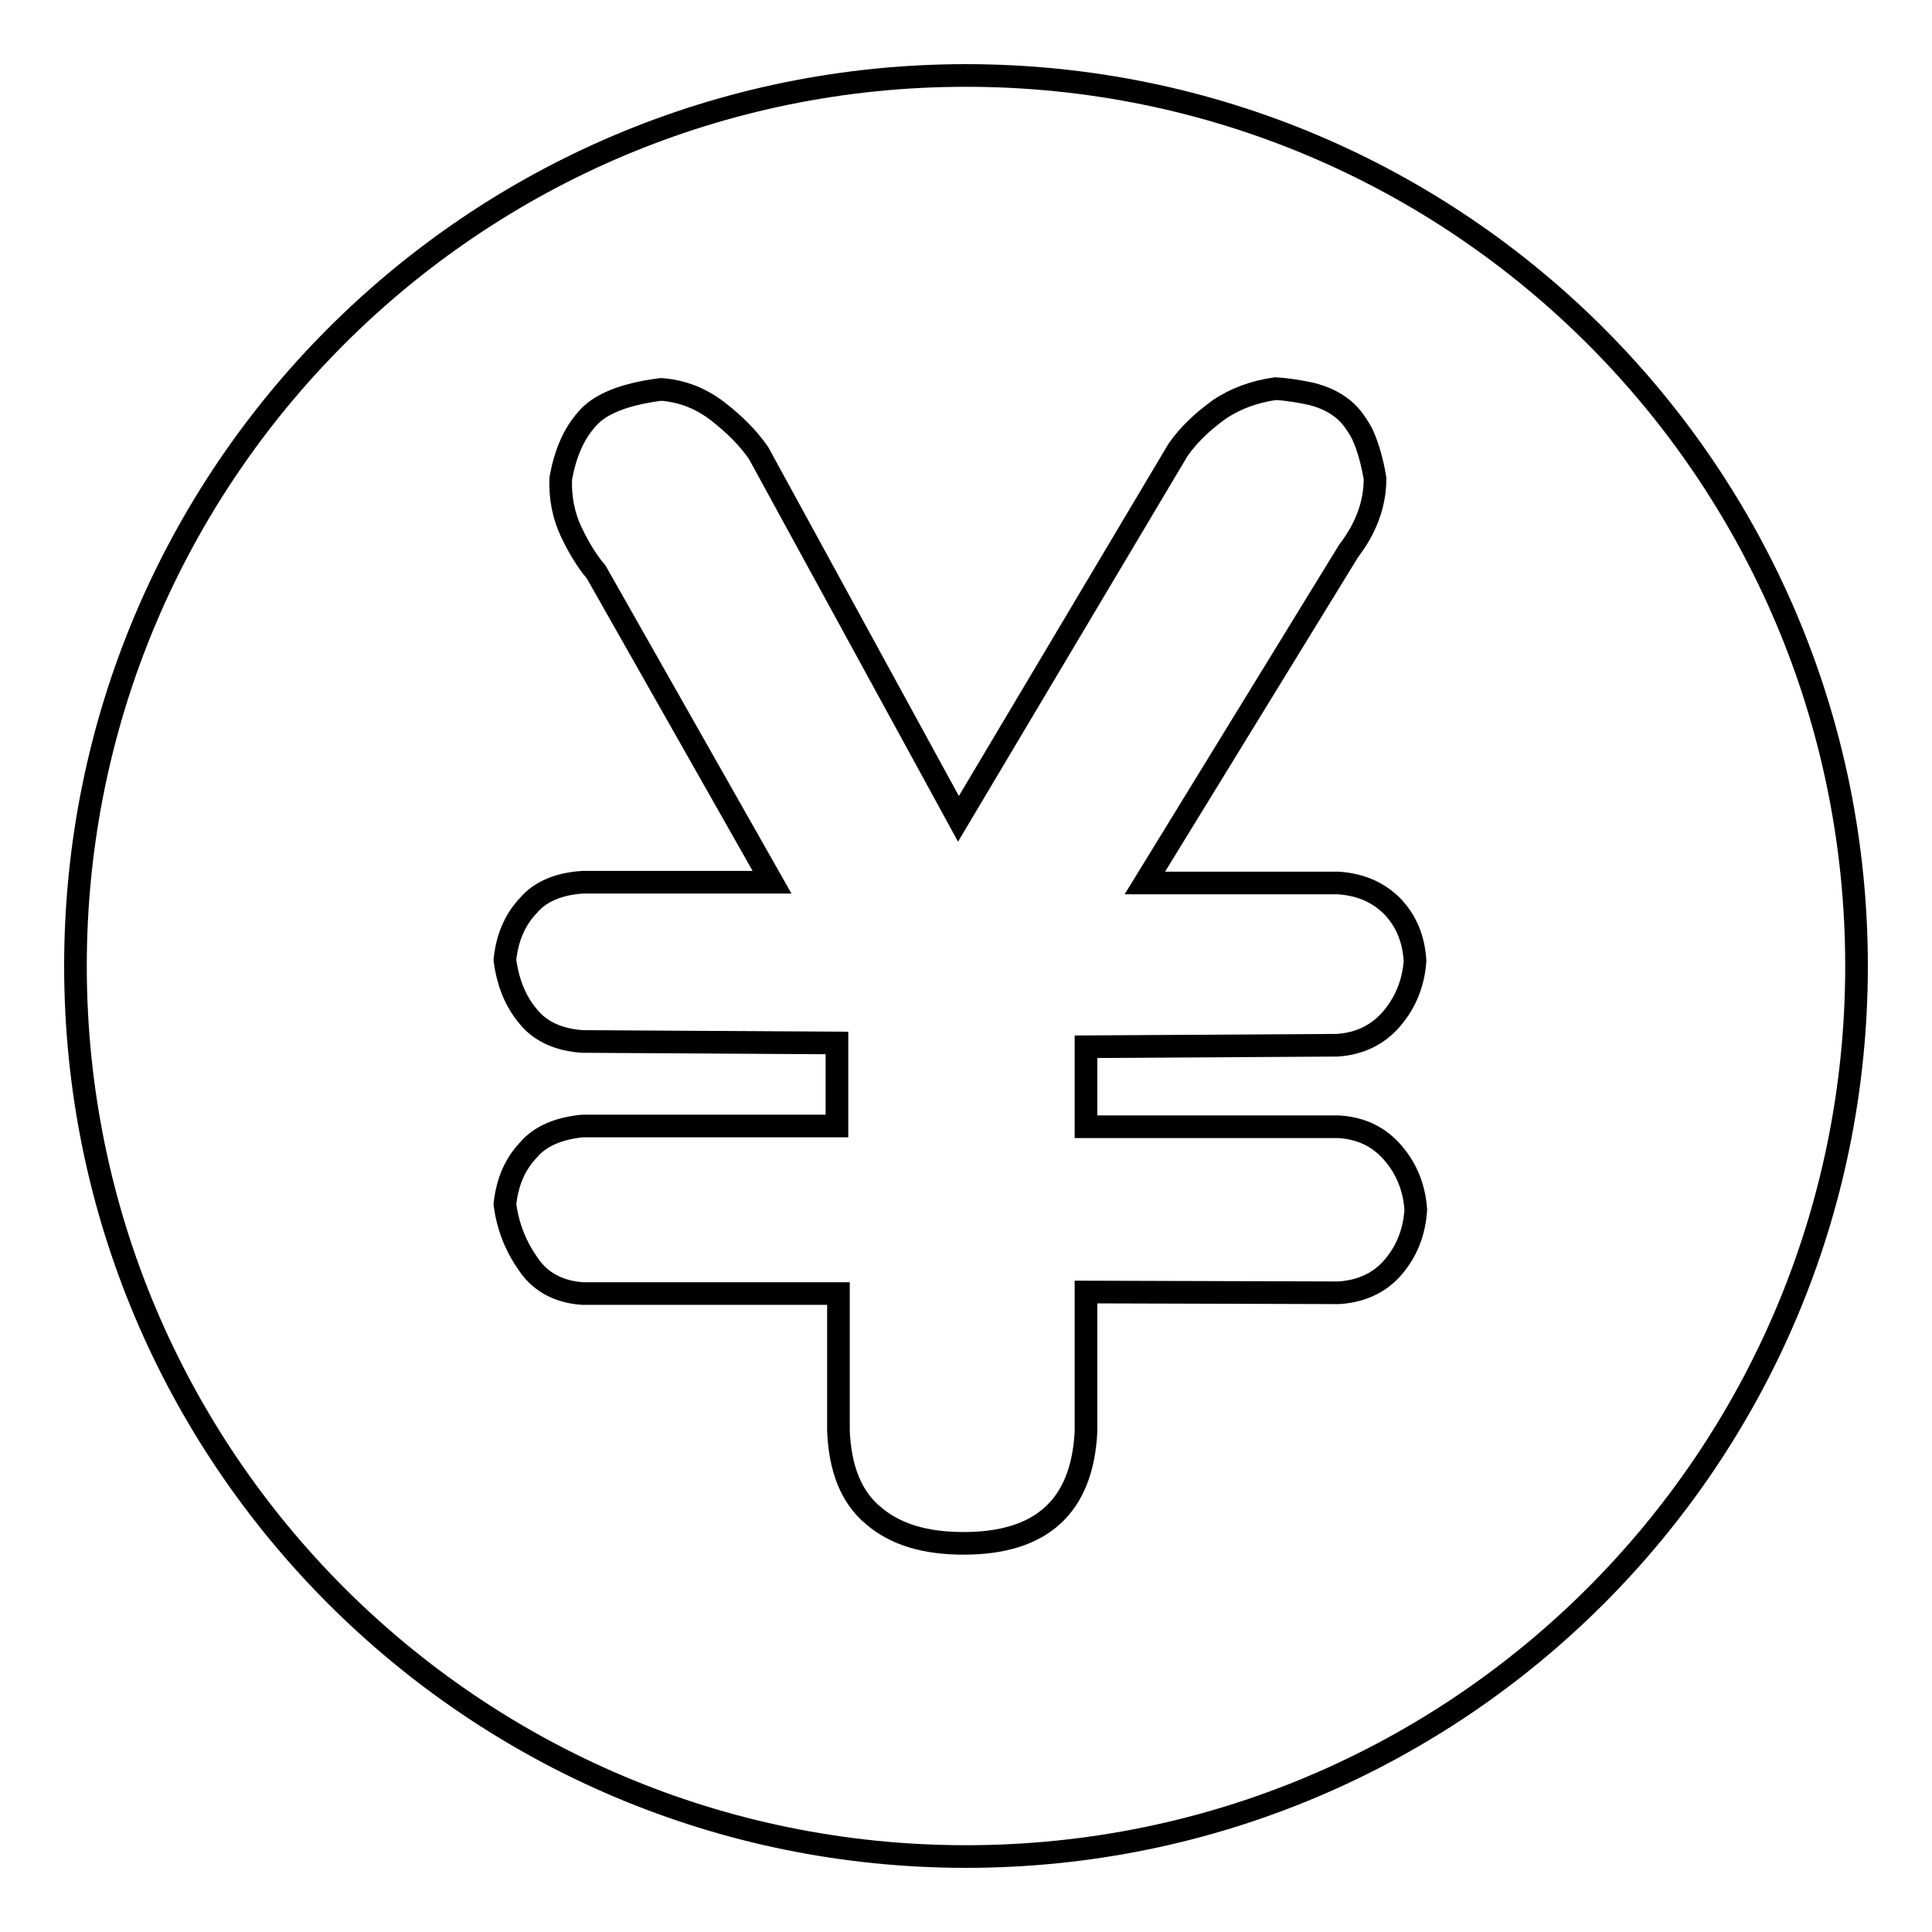 <?xml version="1.0" encoding="utf-8"?>
<!-- Svg Vector Icons : http://www.onlinewebfonts.com/icon -->
<!DOCTYPE svg PUBLIC "-//W3C//DTD SVG 1.1//EN" "http://www.w3.org/Graphics/SVG/1.1/DTD/svg11.dtd">
<svg version="1.1" xmlns="http://www.w3.org/2000/svg" xmlns:xlink="http://www.w3.org/1999/xlink" x="0px" y="0px" viewBox="0 0 256 256" enable-background="new 0 0 256 256" xml:space="preserve">
<g><g><path stroke-width="3" fill-opacity="0" stroke="#000000"  d="M246,128c0,65.2-52.8,118-118,118c-65.2,0-118-52.8-118-118C10,62.8,62.8,10,128,10C193.2,10,246,62.8,246,128z"/><path stroke-width="3" fill-opacity="0" stroke="#000000"  d="M110.9,171.4H77.2c-3.1-0.2-5.6-1.5-7.2-3.9c-1.7-2.4-2.7-5-3.1-7.9c0.3-2.9,1.3-5.3,3.1-7.2c1.6-1.9,4.1-2.9,7.2-3.2h33.7v-11l-33.7-0.2c-3.1-0.2-5.6-1.3-7.2-3.3c-1.7-2-2.7-4.5-3.1-7.5c0.3-2.9,1.3-5.3,3.1-7.2c1.6-1.9,4.1-2.9,7.2-3.1h25.1L79,75.8c-1.2-1.4-2.3-3.2-3.3-5.3c-1-2.1-1.5-4.5-1.4-7.1c0.6-3.3,1.7-5.9,3.5-7.9c1.7-2,5-3.3,9.8-3.9c2.8,0.2,5.3,1.2,7.5,2.9c2.2,1.7,4,3.5,5.4,5.5l26.5,48.5l29.1-48.9c1.4-2,3.2-3.7,5.4-5.3c2.2-1.5,4.7-2.4,7.5-2.8c1.8,0.1,3.4,0.4,4.8,0.7c1.5,0.4,2.7,0.9,3.9,1.8c1.1,0.8,2,2,2.8,3.5c0.7,1.5,1.3,3.5,1.7,5.9c0,3.4-1.2,6.6-3.5,9.6l-27,44h25.6c3.1,0.2,5.4,1.3,7.2,3.1c1.8,1.9,2.8,4.2,3,7.2c-0.2,3-1.3,5.6-3.1,7.7c-1.8,2.1-4.2,3.3-7.2,3.5l-33.3,0.2v10.6h33.5c3.1,0.2,5.4,1.4,7.2,3.5s2.8,4.6,3,7.5c-0.2,3-1.2,5.5-3,7.6c-1.7,2-4.1,3.2-7.2,3.4l-33.5-0.1v18.5c-0.5,9.9-5.9,14.8-16.2,14.8c-5.2,0-9.1-1.2-12-3.7c-2.9-2.4-4.4-6.2-4.6-11.2V171.4L110.9,171.4z"/></g></g>
</svg>